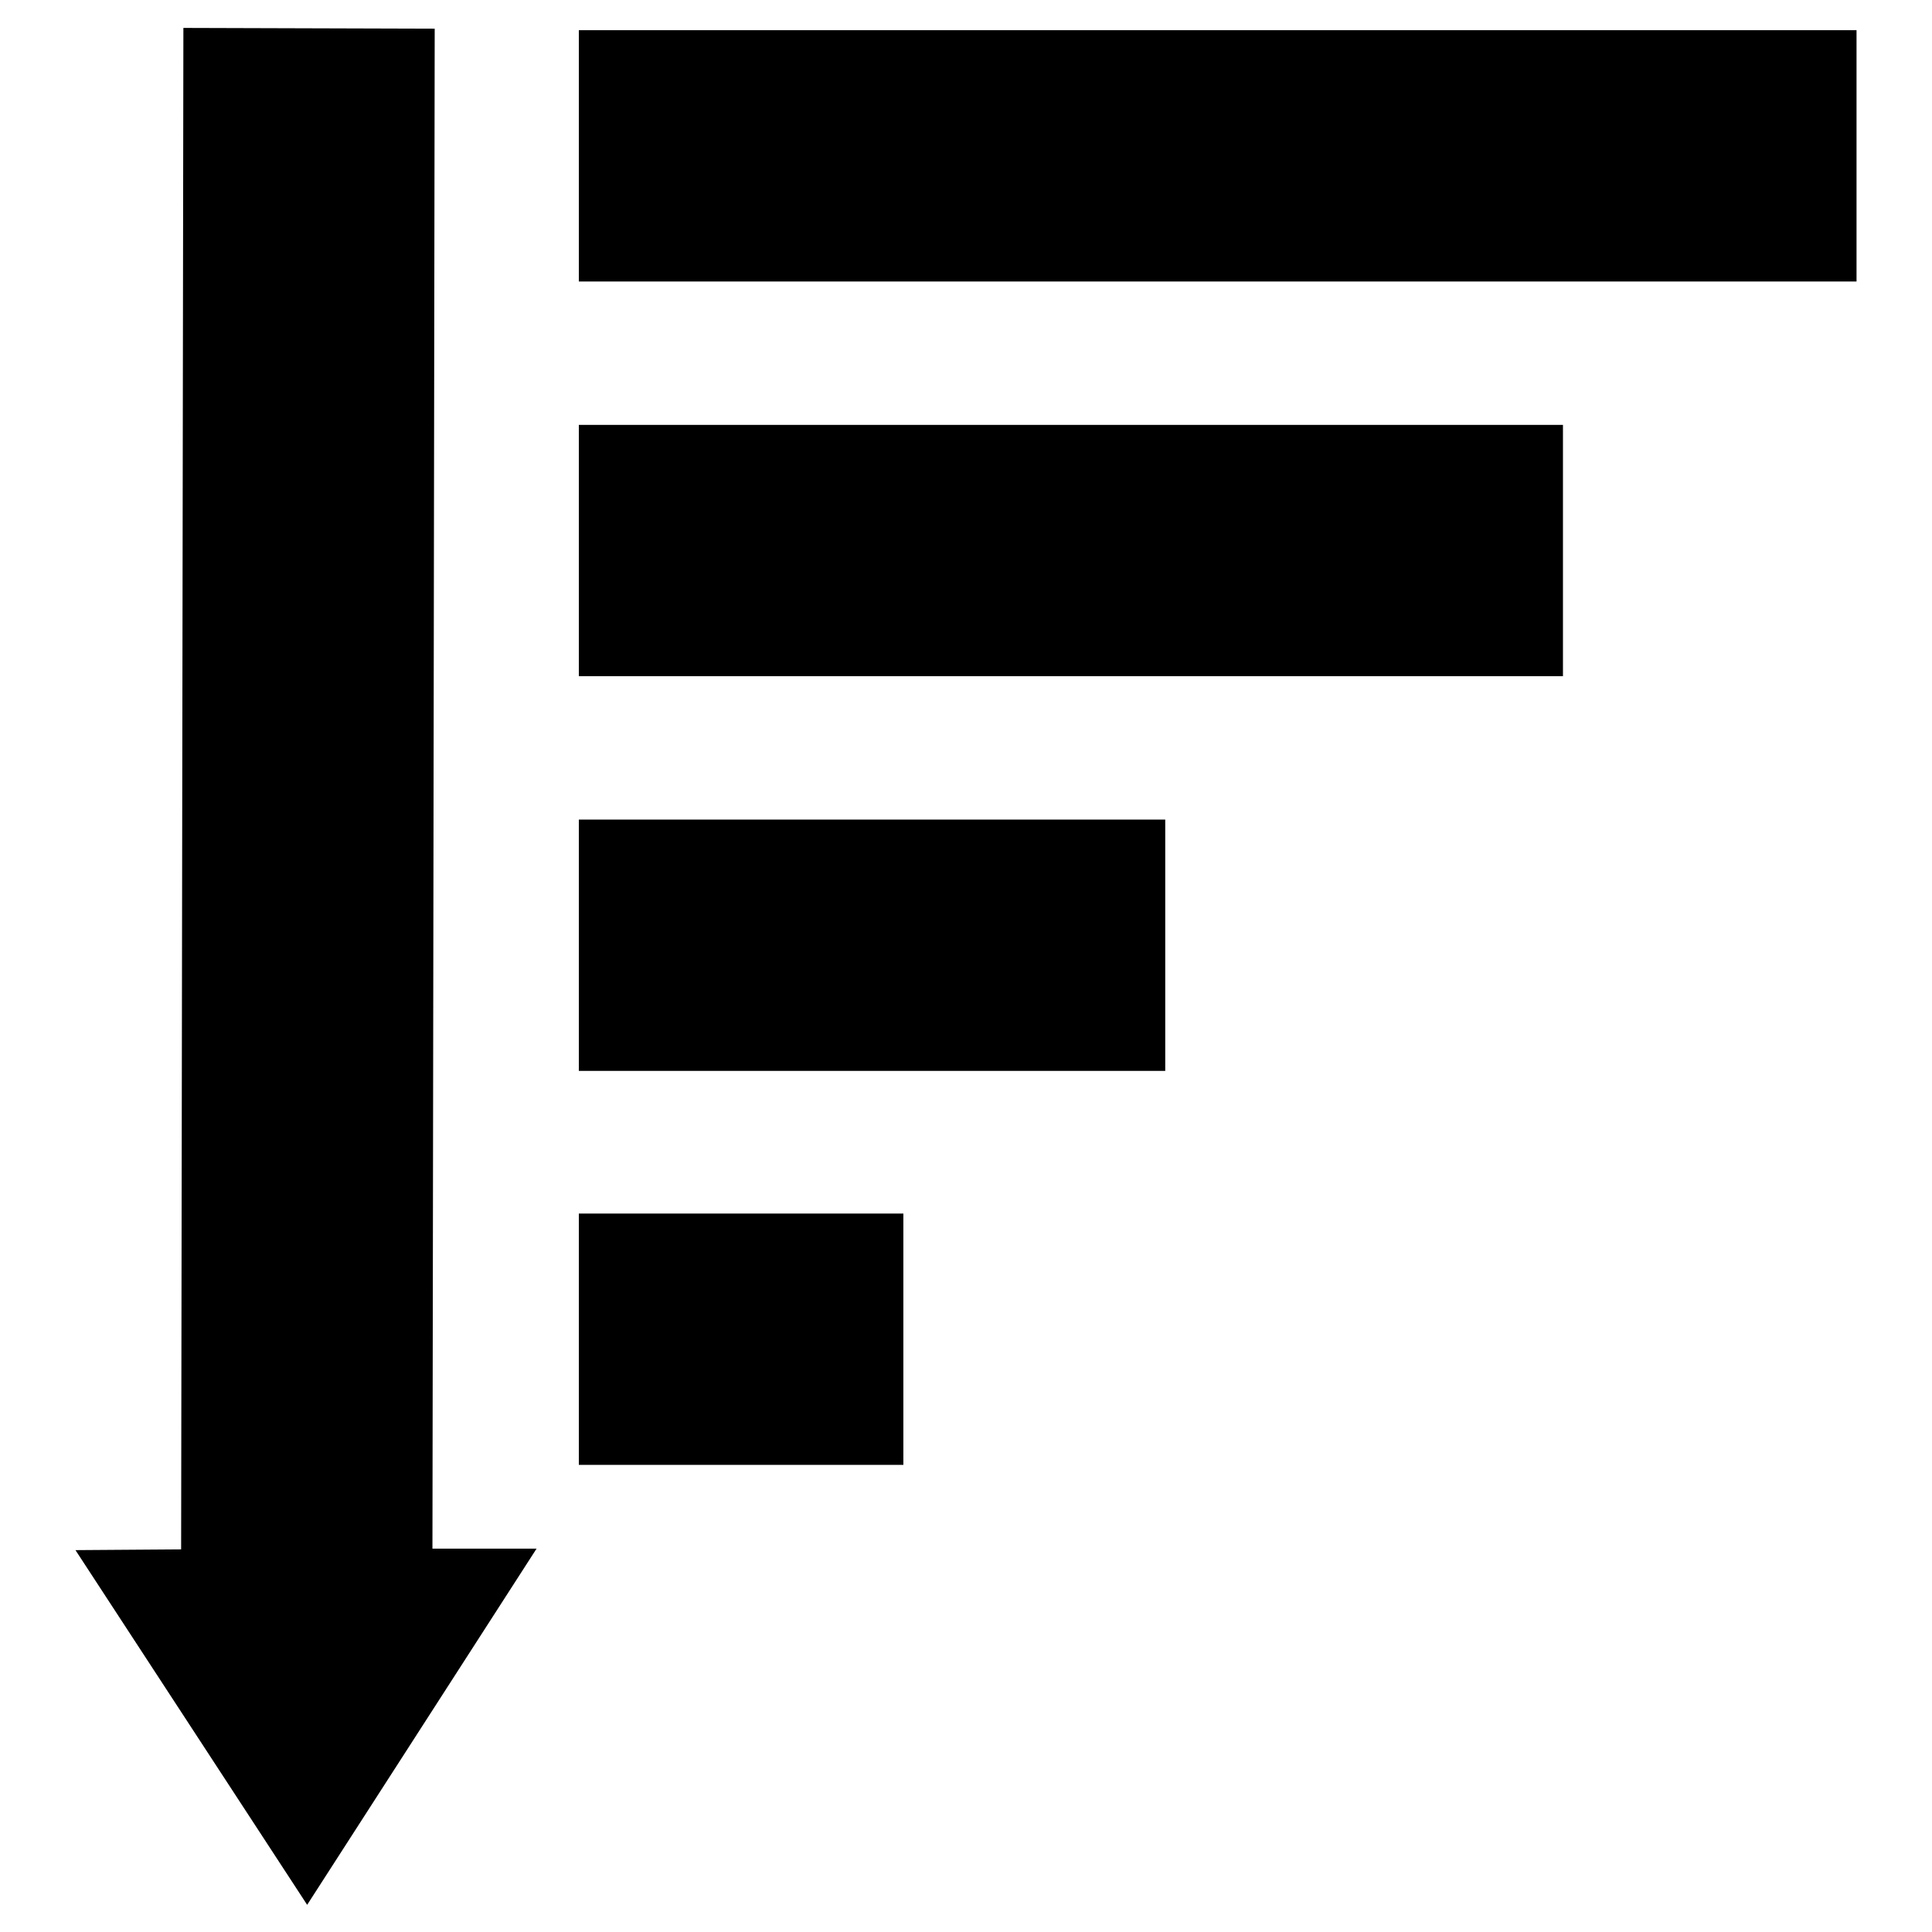<?xml version="1.0" encoding="utf-8"?>
<!-- Svg Vector Icons : http://www.onlinewebfonts.com/icon -->
<!DOCTYPE svg PUBLIC "-//W3C//DTD SVG 1.1//EN" "http://www.w3.org/Graphics/SVG/1.1/DTD/svg11.dtd">
<svg version="1.1" xmlns="http://www.w3.org/2000/svg" xmlns:xlink="http://www.w3.org/1999/xlink" x="0px" y="0px" viewBox="0 0 256 256" enable-background="new 0 0 256 256" xml:space="preserve">
<g><g><g><path fill="#000000" d="M57.3,205.2l13.8,0l-30.4,47.2l-30.7-47l14-0.1L24.3,3.7l33.3,0.1L57.3,205.2z M76.7,4v33.3H246V4H76.7z M76.7,89.6h130.4V56.3H76.7V89.6z M76.7,141.9h77.7v-33.3H76.7V141.9z M76.7,194.1h43v-33.3h-43V194.1z"/></g><g></g><g></g><g></g><g></g><g></g><g></g><g></g><g></g><g></g><g></g><g></g><g></g><g></g><g></g><g></g></g></g>
</svg>